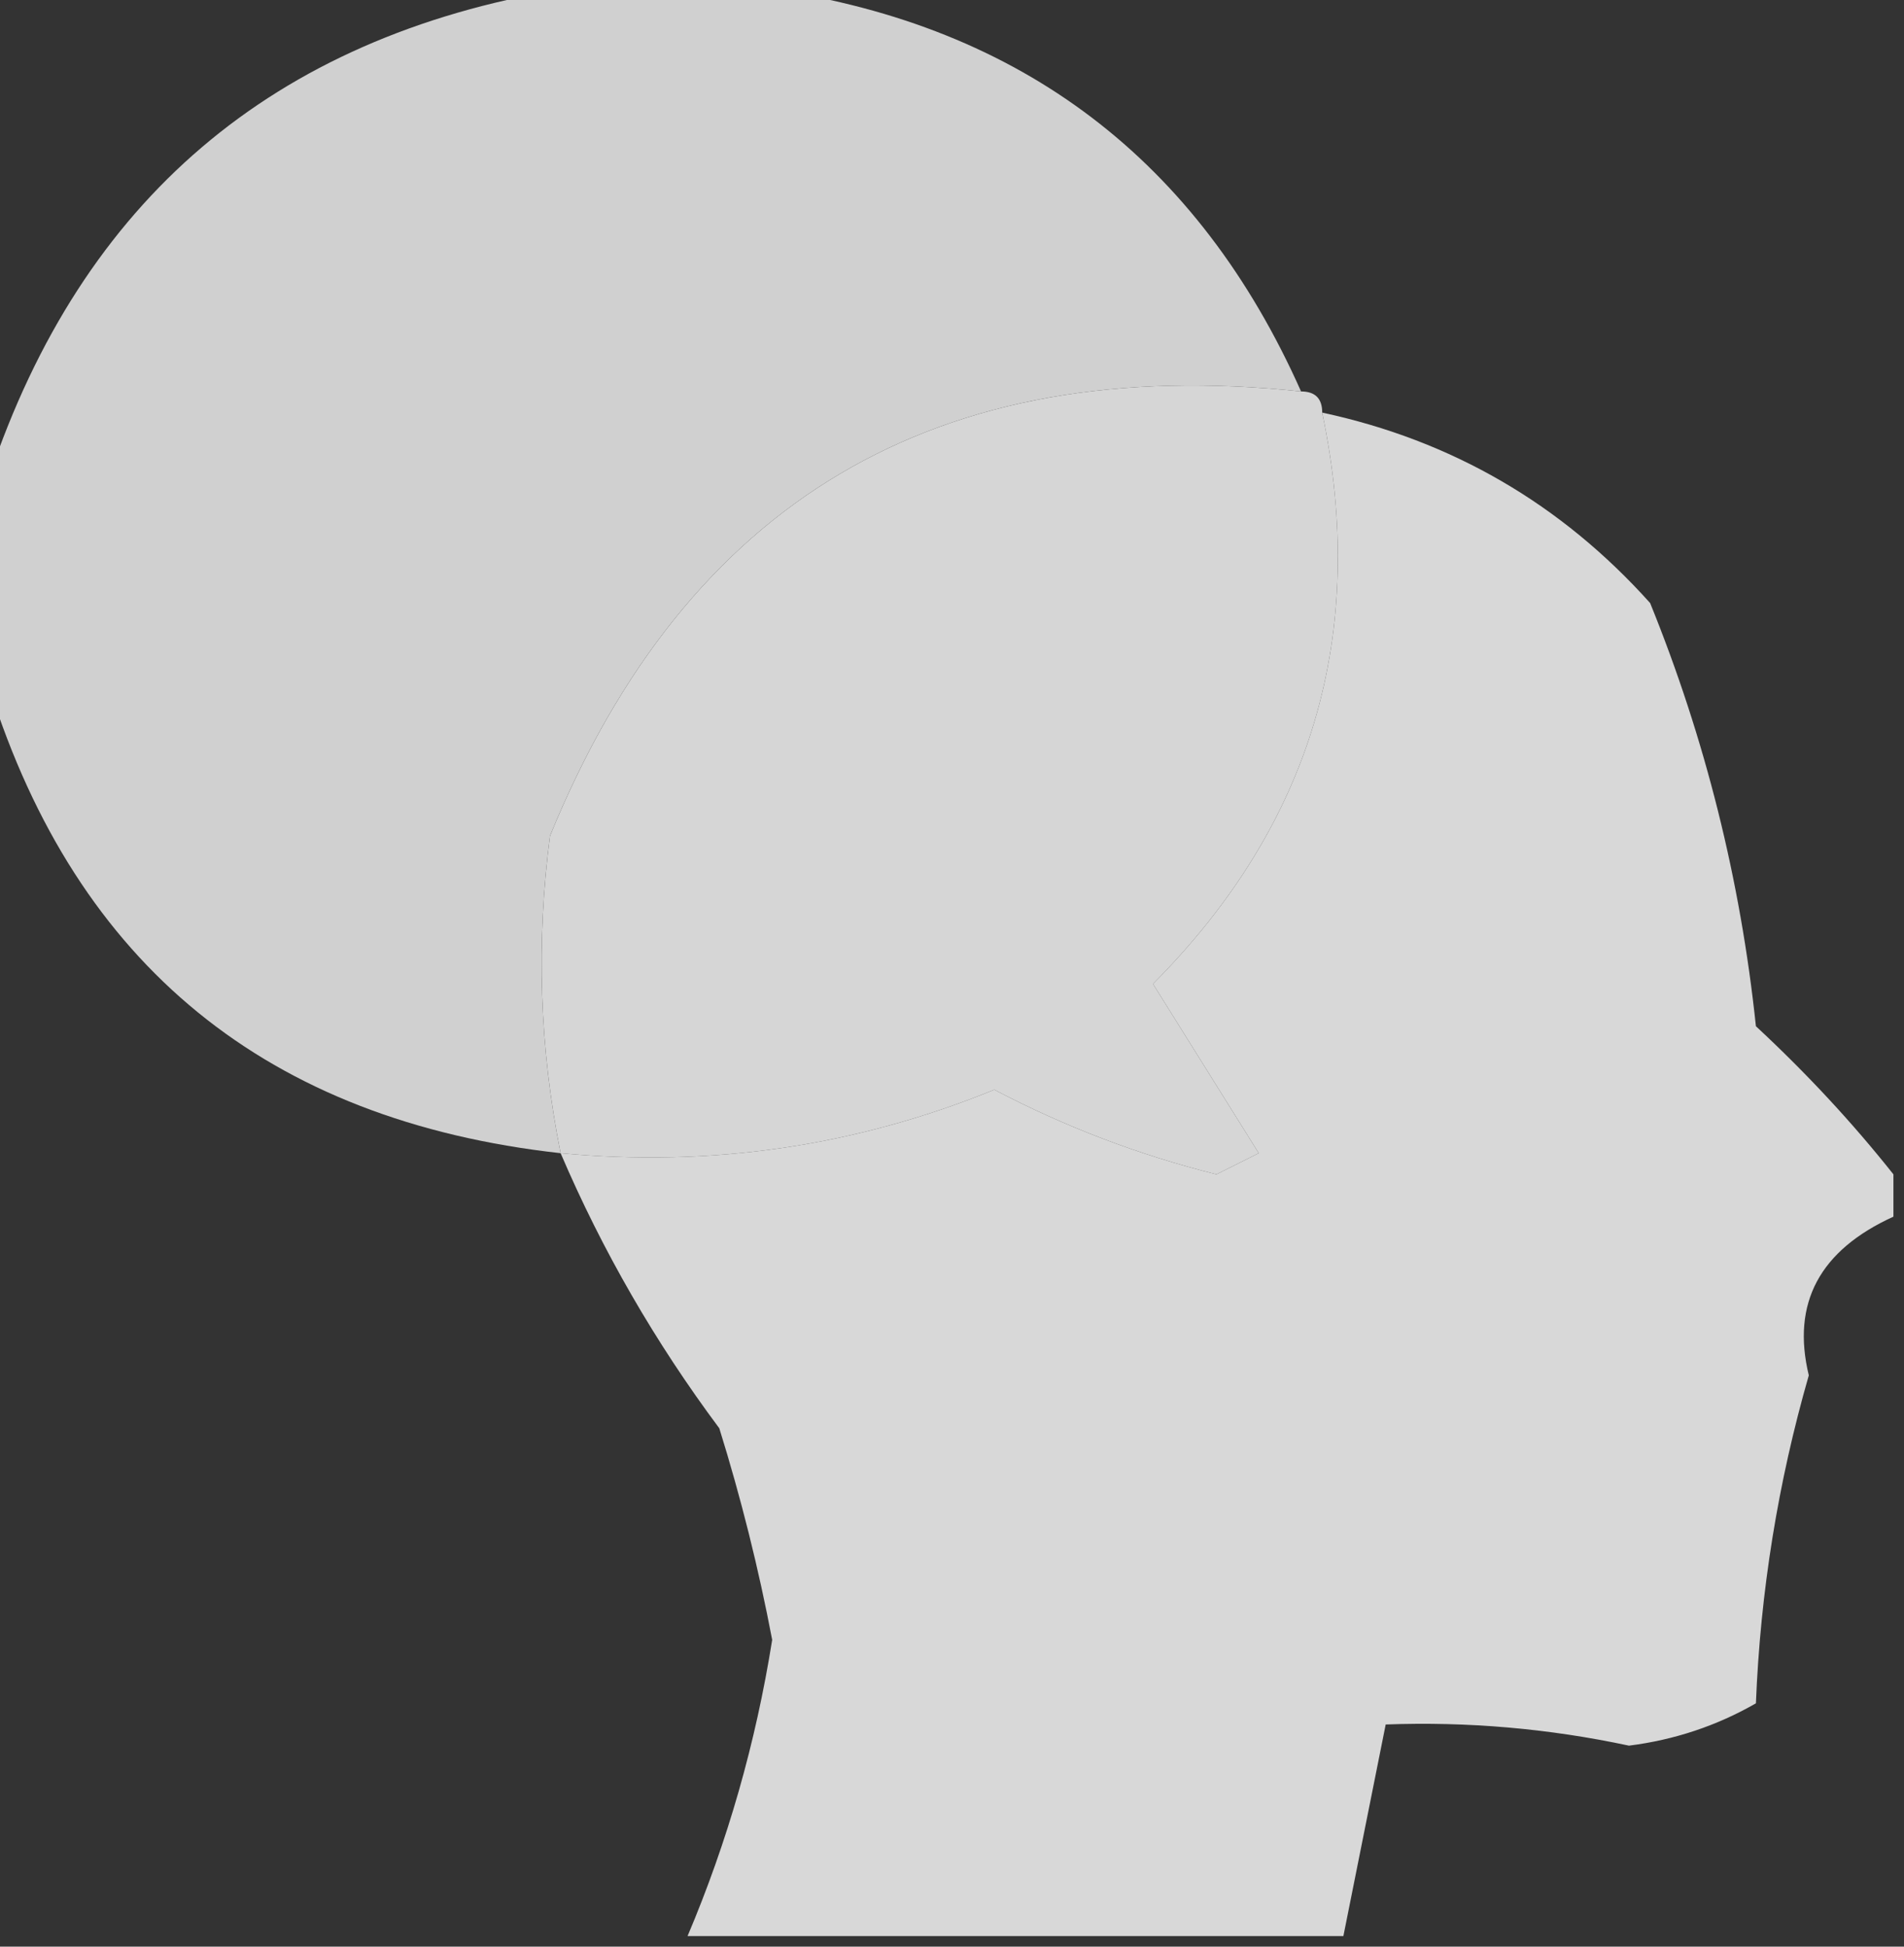<?xml version="1.0" encoding="UTF-8"?>
<!DOCTYPE svg PUBLIC "-//W3C//DTD SVG 1.1//EN" "http://www.w3.org/Graphics/SVG/1.1/DTD/svg11.dtd">
<svg xmlns="http://www.w3.org/2000/svg" version="1.1" width="90px" height="92px" style="shape-rendering:geometricPrecision; text-rendering:geometricPrecision; image-rendering:optimizeQuality; fill-rule:evenodd; clip-rule:evenodd" xmlns:xlink="http://www.w3.org/1999/xlink">
<rect width="100%" height="100%" fill="#333333" stroke="none"/>
<g><path style="opacity:0.766" fill="#ffffff" d="M 26.5,-0.5 C 29.833,-0.5 33.167,-0.5 36.5,-0.5C 48.303,1.238 56.637,7.572 61.5,18.5C 44.297,16.677 32.464,23.677 26,39.5C 25.337,44.537 25.504,49.537 26.5,54.5C 12.644,52.965 3.644,45.632 -0.5,32.5C -0.5,29.167 -0.5,25.833 -0.5,22.5C 3.894,9.441 12.894,1.774 26.5,-0.5 Z"/></g>
<g><path style="opacity:1" fill="#d6d6d6" d="M 61.5,18.5 C 62.167,18.5 62.5,18.833 62.5,19.5C 64.686,29.942 62.019,38.942 54.5,46.5C 56.167,49.167 57.833,51.833 59.5,54.5C 58.833,54.833 58.167,55.167 57.5,55.5C 53.839,54.586 50.339,53.253 47,51.5C 40.45,54.173 33.617,55.173 26.5,54.5C 25.504,49.537 25.337,44.537 26,39.5C 32.464,23.677 44.297,16.677 61.5,18.5 Z"/></g>
<g><path style="opacity:0.88" fill="#eeeeee" d="M 62.5,19.5 C 68.632,20.817 73.799,23.817 78,28.5C 80.604,34.916 82.271,41.582 83,48.5C 85.4,50.729 87.567,53.063 89.5,55.5C 89.5,56.167 89.5,56.833 89.5,57.5C 86.009,59.09 84.676,61.59 85.5,65C 84.044,70.058 83.21,75.224 83,80.5C 81.151,81.561 79.151,82.228 77,82.5C 73.208,81.69 69.374,81.356 65.5,81.5C 64.833,84.833 64.167,88.167 63.5,91.5C 53.167,91.5 42.833,91.5 32.5,91.5C 34.393,87.032 35.726,82.365 36.5,77.5C 35.857,74.116 35.023,70.783 34,67.5C 30.971,63.438 28.471,59.105 26.5,54.5C 33.617,55.173 40.45,54.173 47,51.5C 50.339,53.253 53.839,54.586 57.5,55.5C 58.167,55.167 58.833,54.833 59.5,54.5C 57.833,51.833 56.167,49.167 54.5,46.5C 62.019,38.942 64.686,29.942 62.5,19.5 Z"/></g>
</svg>
